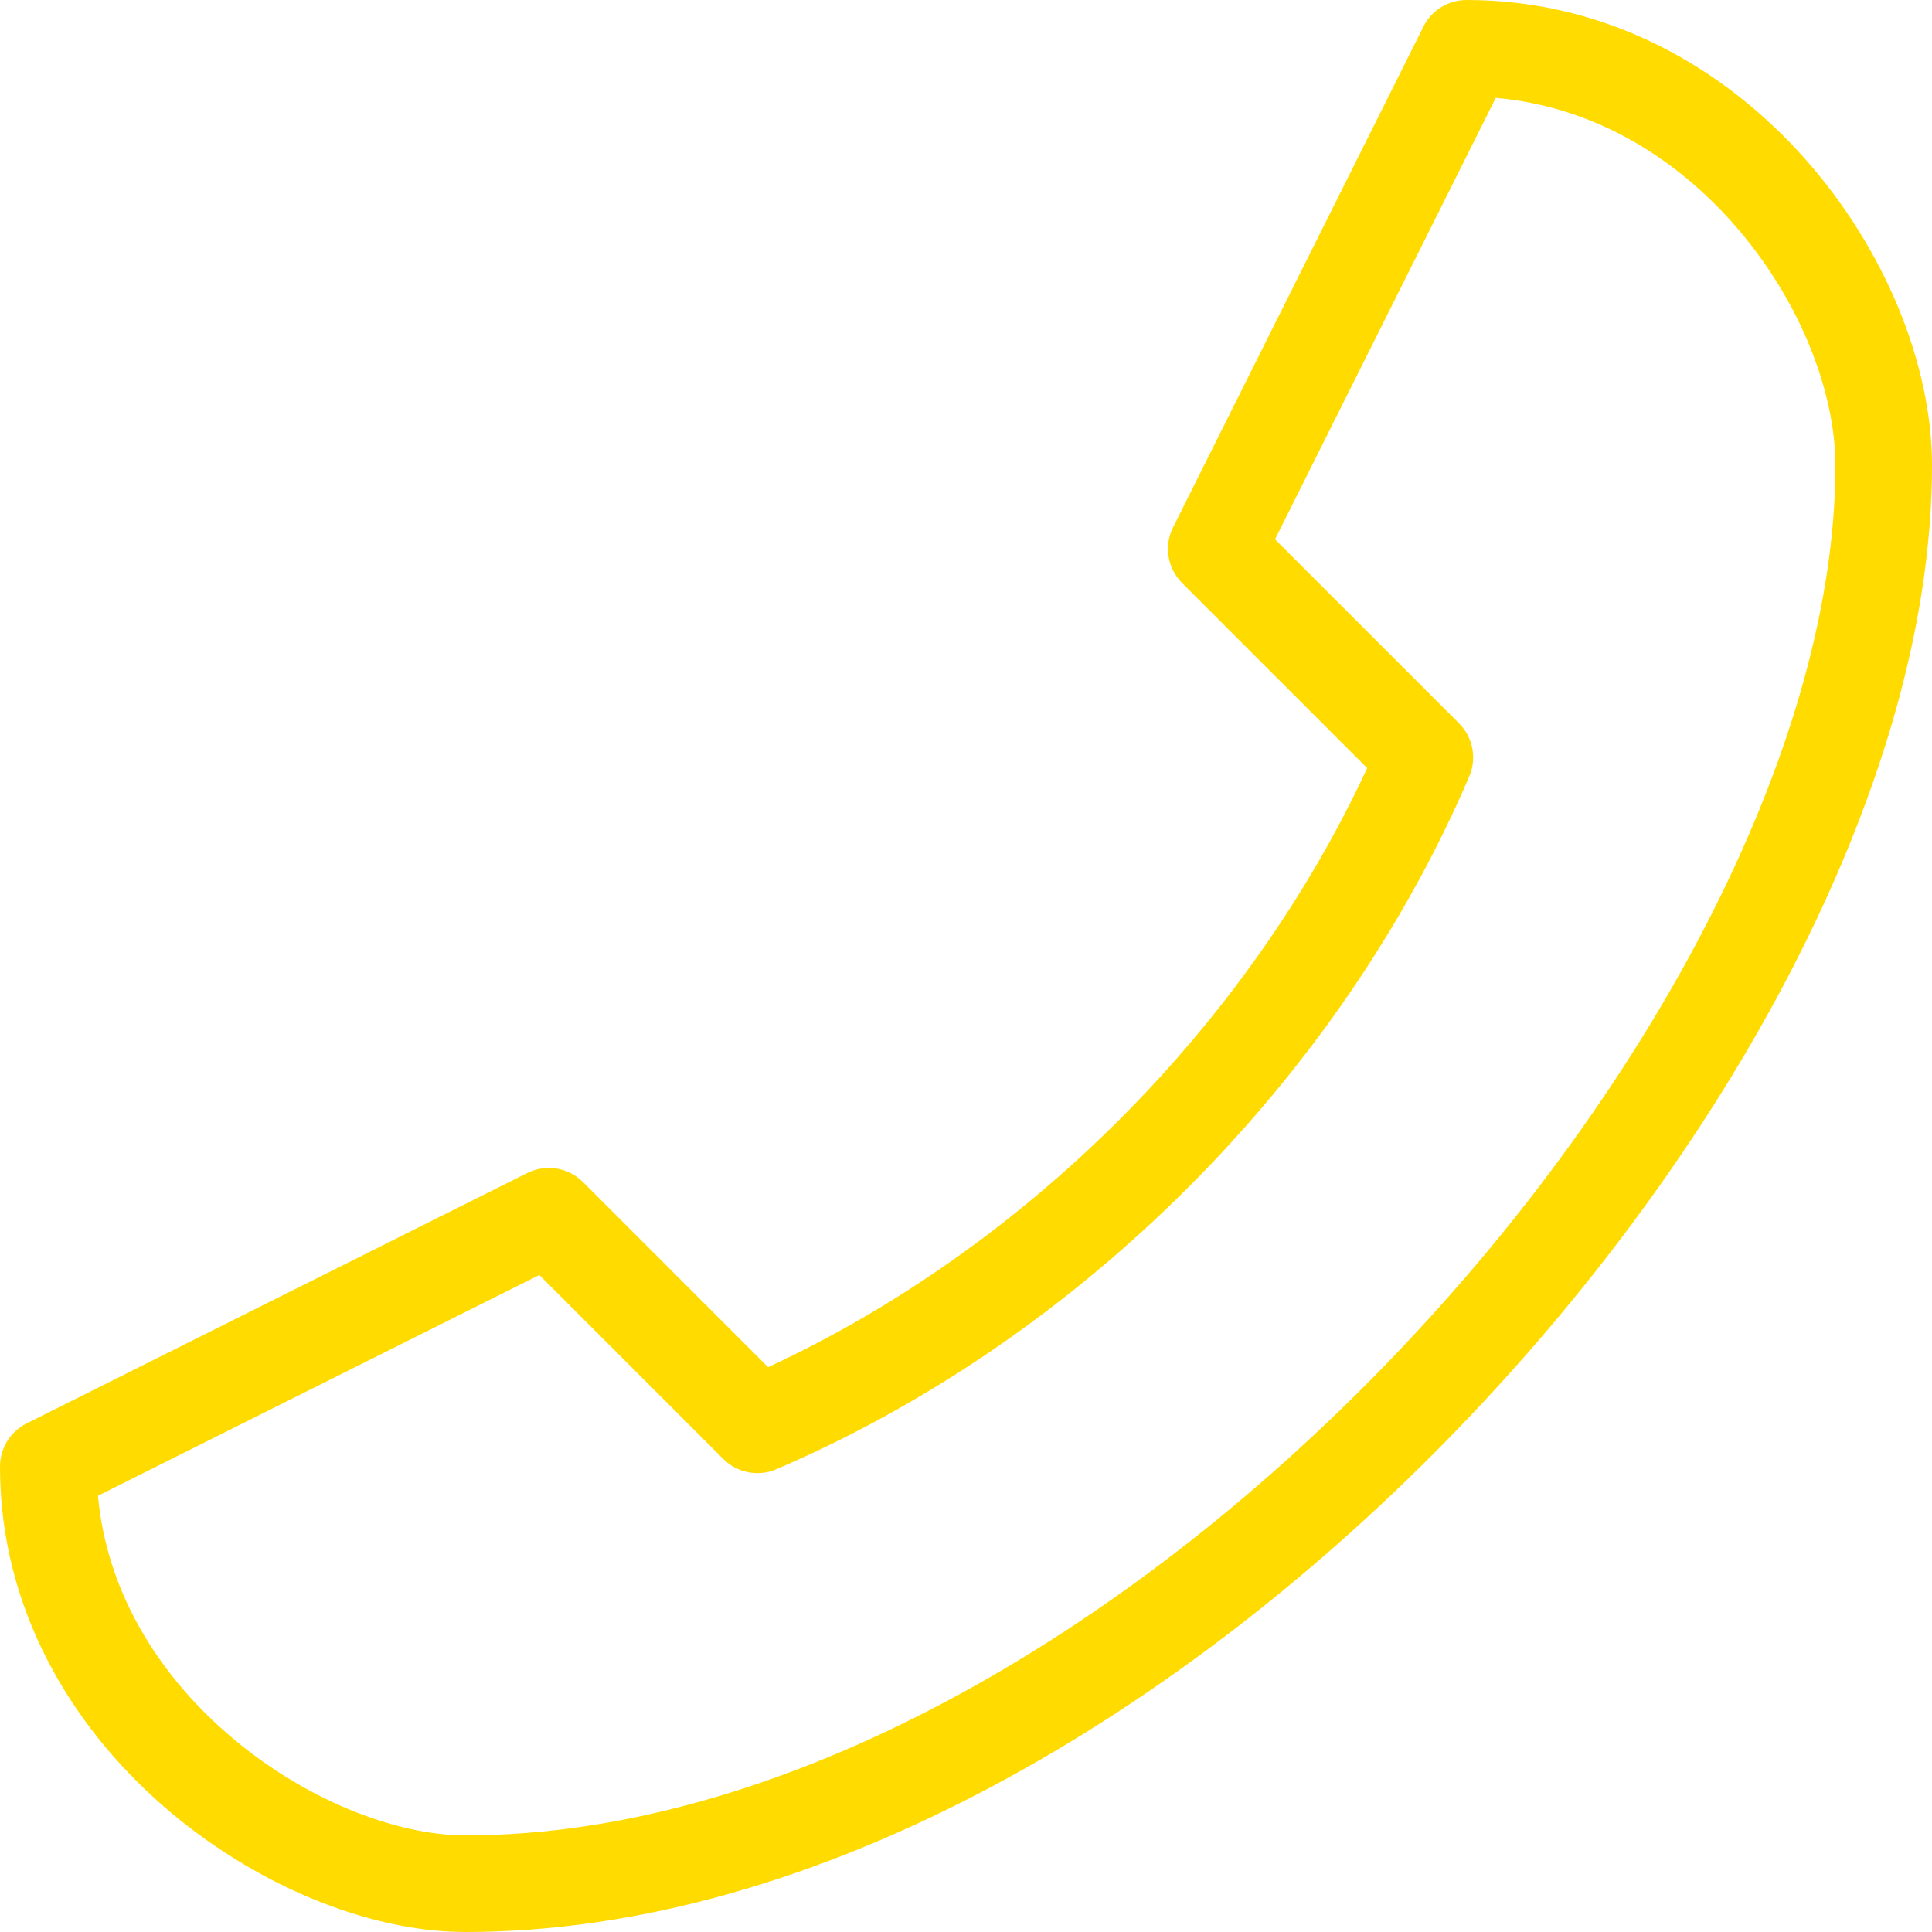 <svg width="20" height="20" viewBox="0 0 20 20" fill="none" xmlns="http://www.w3.org/2000/svg">
<path fill-rule="evenodd" clip-rule="evenodd" d="M17.938 2.309C18.627 3.086 19 4.051 19 4.818C19 7.658 17.153 11.21 14.39 14.079C11.629 16.946 8.081 19 4.818 19C4.1 19 3.133 18.63 2.341 17.936C1.629 17.314 1.104 16.471 1.014 15.484L5.583 13.199L7.487 15.103C7.632 15.248 7.85 15.29 8.038 15.209C11.178 13.863 13.863 11.178 15.21 8.037C15.29 7.85 15.248 7.631 15.103 7.487L13.199 5.583L15.484 1.013C16.477 1.1 17.319 1.611 17.938 2.309ZM18.687 1.646C17.857 0.709 16.648 0 15.182 0C14.992 0 14.819 0.107 14.735 0.276L12.144 5.458C12.047 5.65 12.085 5.883 12.237 6.035L14.153 7.951C12.915 10.622 10.622 12.915 7.951 14.153L6.035 12.237C5.883 12.085 5.651 12.047 5.458 12.143L0.276 14.735C0.107 14.819 7.62939e-06 14.992 0 15.182C-5.91278e-05 16.654 0.738 17.862 1.682 18.689C2.617 19.507 3.809 20 4.818 20C8.465 20 12.257 17.736 15.11 14.773C17.961 11.812 20 8.024 20 4.818C20 3.767 19.509 2.573 18.687 1.646Z" fill="#FFDB00"/>
</svg>
